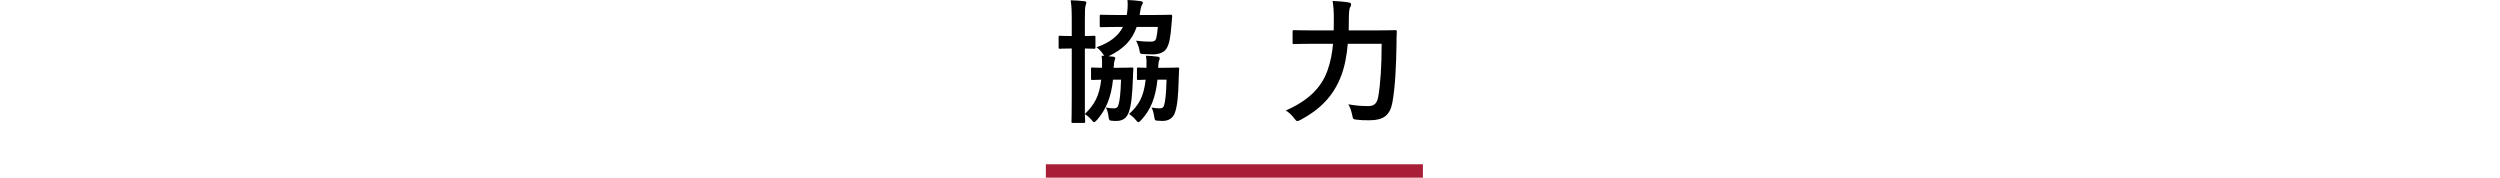 <?xml version="1.0" encoding="UTF-8"?>
<svg id="_レイヤー_2" data-name="レイヤー_2" xmlns="http://www.w3.org/2000/svg" viewBox="0 0 560 39.8">
  <defs>
    <style>
      .cls-1, .cls-2 {
        fill: none;
      }

      .cls-2 {
        stroke: #a91e37;
        stroke-miterlimit: 10;
        stroke-width: 3px;
      }
    </style>
  </defs>
  <g id="_データ" data-name="データ">
    <g>
      <g>
        <path d="M250.66,15.18c2.01,0,2.64-.06,2.82-.06.33,0,.42.06.39.33-.06.63-.06,1.32-.09,1.95-.15,4.23-.42,6.24-.9,7.65-.45,1.38-1.38,2.04-2.79,2.04-.42,0-.75,0-1.17-.06-.45-.06-.51-.12-.63-1.05-.09-.69-.27-1.35-.57-1.89.78.12,1.17.18,1.77.18.54,0,.84-.15,1.02-.69.3-.93.51-2.58.6-5.73h-1.8c-.42,4.02-1.59,6.72-3.57,9-.3.33-.51.51-.66.51s-.3-.15-.51-.42c-.45-.57-.99-1.02-1.56-1.38.03,1.02.06,1.59.06,1.65,0,.3-.03.33-.33.33h-2.43c-.27,0-.3-.03-.3-.33,0-.18.06-1.86.06-5.25v-11.1h-.06c-1.86,0-2.4.06-2.58.06-.27,0-.3-.03-.3-.36v-2.22c0-.3.03-.33.3-.33.18,0,.72.06,2.58.06h.06v-3.48c0-2.13-.03-3.06-.24-4.53,1.14.03,2.04.09,3.06.21.3.03.45.15.45.3,0,.21-.09.39-.15.6-.15.39-.18,1.14-.18,3.33v3.57c1.38,0,1.86-.06,2.04-.06.3,0,.33.03.33.33v2.22c0,.33-.03.36-.33.36-.18,0-.66-.03-2.04-.06v14.67c2.13-2.07,3.24-3.99,3.66-7.68-1.32.03-1.8.06-1.95.06-.3,0-.33-.03-.33-.33v-2.16c0-.27.03-.3.33-.3.15,0,.69.06,2.13.06.03-1.08.03-1.83-.09-2.7.21,0,.39,0,.6.03-.09-.09-.18-.24-.27-.39-.45-.66-.93-1.14-1.47-1.53,2.94-1.02,4.86-2.49,5.91-4.56h-.9c-2.79,0-3.75.06-3.93.06-.33,0-.36-.03-.36-.33v-2.16c0-.27.03-.3.36-.3.18,0,1.14.06,3.93.06h1.77l.09-.63c.12-1.02.15-1.86.06-2.73.96.03,2.07.12,2.85.24.36.06.6.15.6.36,0,.18-.09.33-.21.54-.18.3-.27.63-.39,1.44l-.12.78h2.94c2.82,0,3.81-.06,3.99-.06.3,0,.36.06.36.33l-.18,2.16c-.21,2.64-.48,4.05-1.05,5.01-.54.96-1.74,1.38-3.09,1.38-.66,0-1.35-.03-1.95-.06-.9-.03-.93-.03-1.08-.96-.12-.69-.39-1.35-.75-2.04,1.17.15,2.28.21,3.18.21.81,0,1.2-.15,1.35-.81.12-.51.27-1.41.36-2.49h-4.74c-1.05,3-2.91,4.92-6.3,6.57l1.02.09c.33.03.48.18.48.36,0,.15-.06.27-.15.48-.09.24-.18.81-.21,1.65h1.2ZM259.27,17.85c-.42,4.14-1.59,6.81-3.6,9-.3.33-.51.51-.66.51-.18,0-.3-.15-.51-.39-.48-.6-.96-1.02-1.59-1.44,2.16-1.95,3.27-3.78,3.72-7.68-1.11.03-1.5.06-1.62.06-.3,0-.33-.03-.33-.33v-2.16c0-.27.03-.3.33-.3.12,0,.54.06,1.8.06.03-1.02.03-1.83-.12-2.7.96.03,1.68.09,2.58.21.36.03.51.18.51.36s-.06.3-.12.48c-.12.27-.21.78-.24,1.65h1.5c2.04,0,2.67-.06,2.85-.06.3,0,.39.06.36.33-.06.63-.06,1.32-.09,1.95-.12,4.44-.33,6.24-.84,7.8-.42,1.26-1.44,1.89-2.82,1.89-.42,0-.84-.03-1.2-.06-.48-.06-.51-.09-.66-1.02-.12-.75-.3-1.41-.57-1.92.75.12,1.17.18,1.8.18s.87-.18,1.02-.72c.27-.96.45-2.61.54-5.7h-2.04Z"/>
        <path d="M301.9,9.81c-.21,2.52-.66,5.07-1.5,7.23-1.71,4.44-4.62,7.41-9.06,9.81-.36.15-.57.27-.72.27-.24,0-.39-.18-.72-.63-.6-.78-1.26-1.38-1.89-1.74,4.89-2.13,7.92-4.98,9.33-8.91.69-1.92,1.08-3.93,1.26-6.03h-4.68c-2.88,0-3.87.06-4.02.06-.33,0-.36-.03-.36-.33v-2.46c0-.3.03-.33.36-.33.15,0,1.14.06,4.02.06h4.83c0-.87.03-1.74.03-2.61,0-1.47-.06-2.64-.27-3.99,1.17.06,2.52.15,3.54.33.45.06.6.21.6.42,0,.33-.12.51-.27.75-.15.36-.24,1.23-.24,2.55,0,.81,0,1.68-.03,2.55h6.3c2.91,0,3.9-.06,4.11-.06.3,0,.36.06.36.36-.06.9-.06,1.92-.06,2.7-.06,4.98-.33,9.96-.93,13.17-.54,2.88-2.01,3.93-5.01,3.96-1.14.03-1.98-.03-2.88-.12-.93-.09-.93-.12-1.11-1.08-.21-.96-.48-1.74-.87-2.37,1.95.33,3.03.39,4.5.39,1.11,0,1.89-.42,2.19-2.01.51-2.88.78-6.93.78-11.94h-7.59Z"/>
      </g>
      <line class="cls-2" x1="234.27" y1="38.3" x2="318.73" y2="38.3"/>
    </g>
    <rect class="cls-1" y="19.49" width="560" height="19"/>
  </g>
</svg>